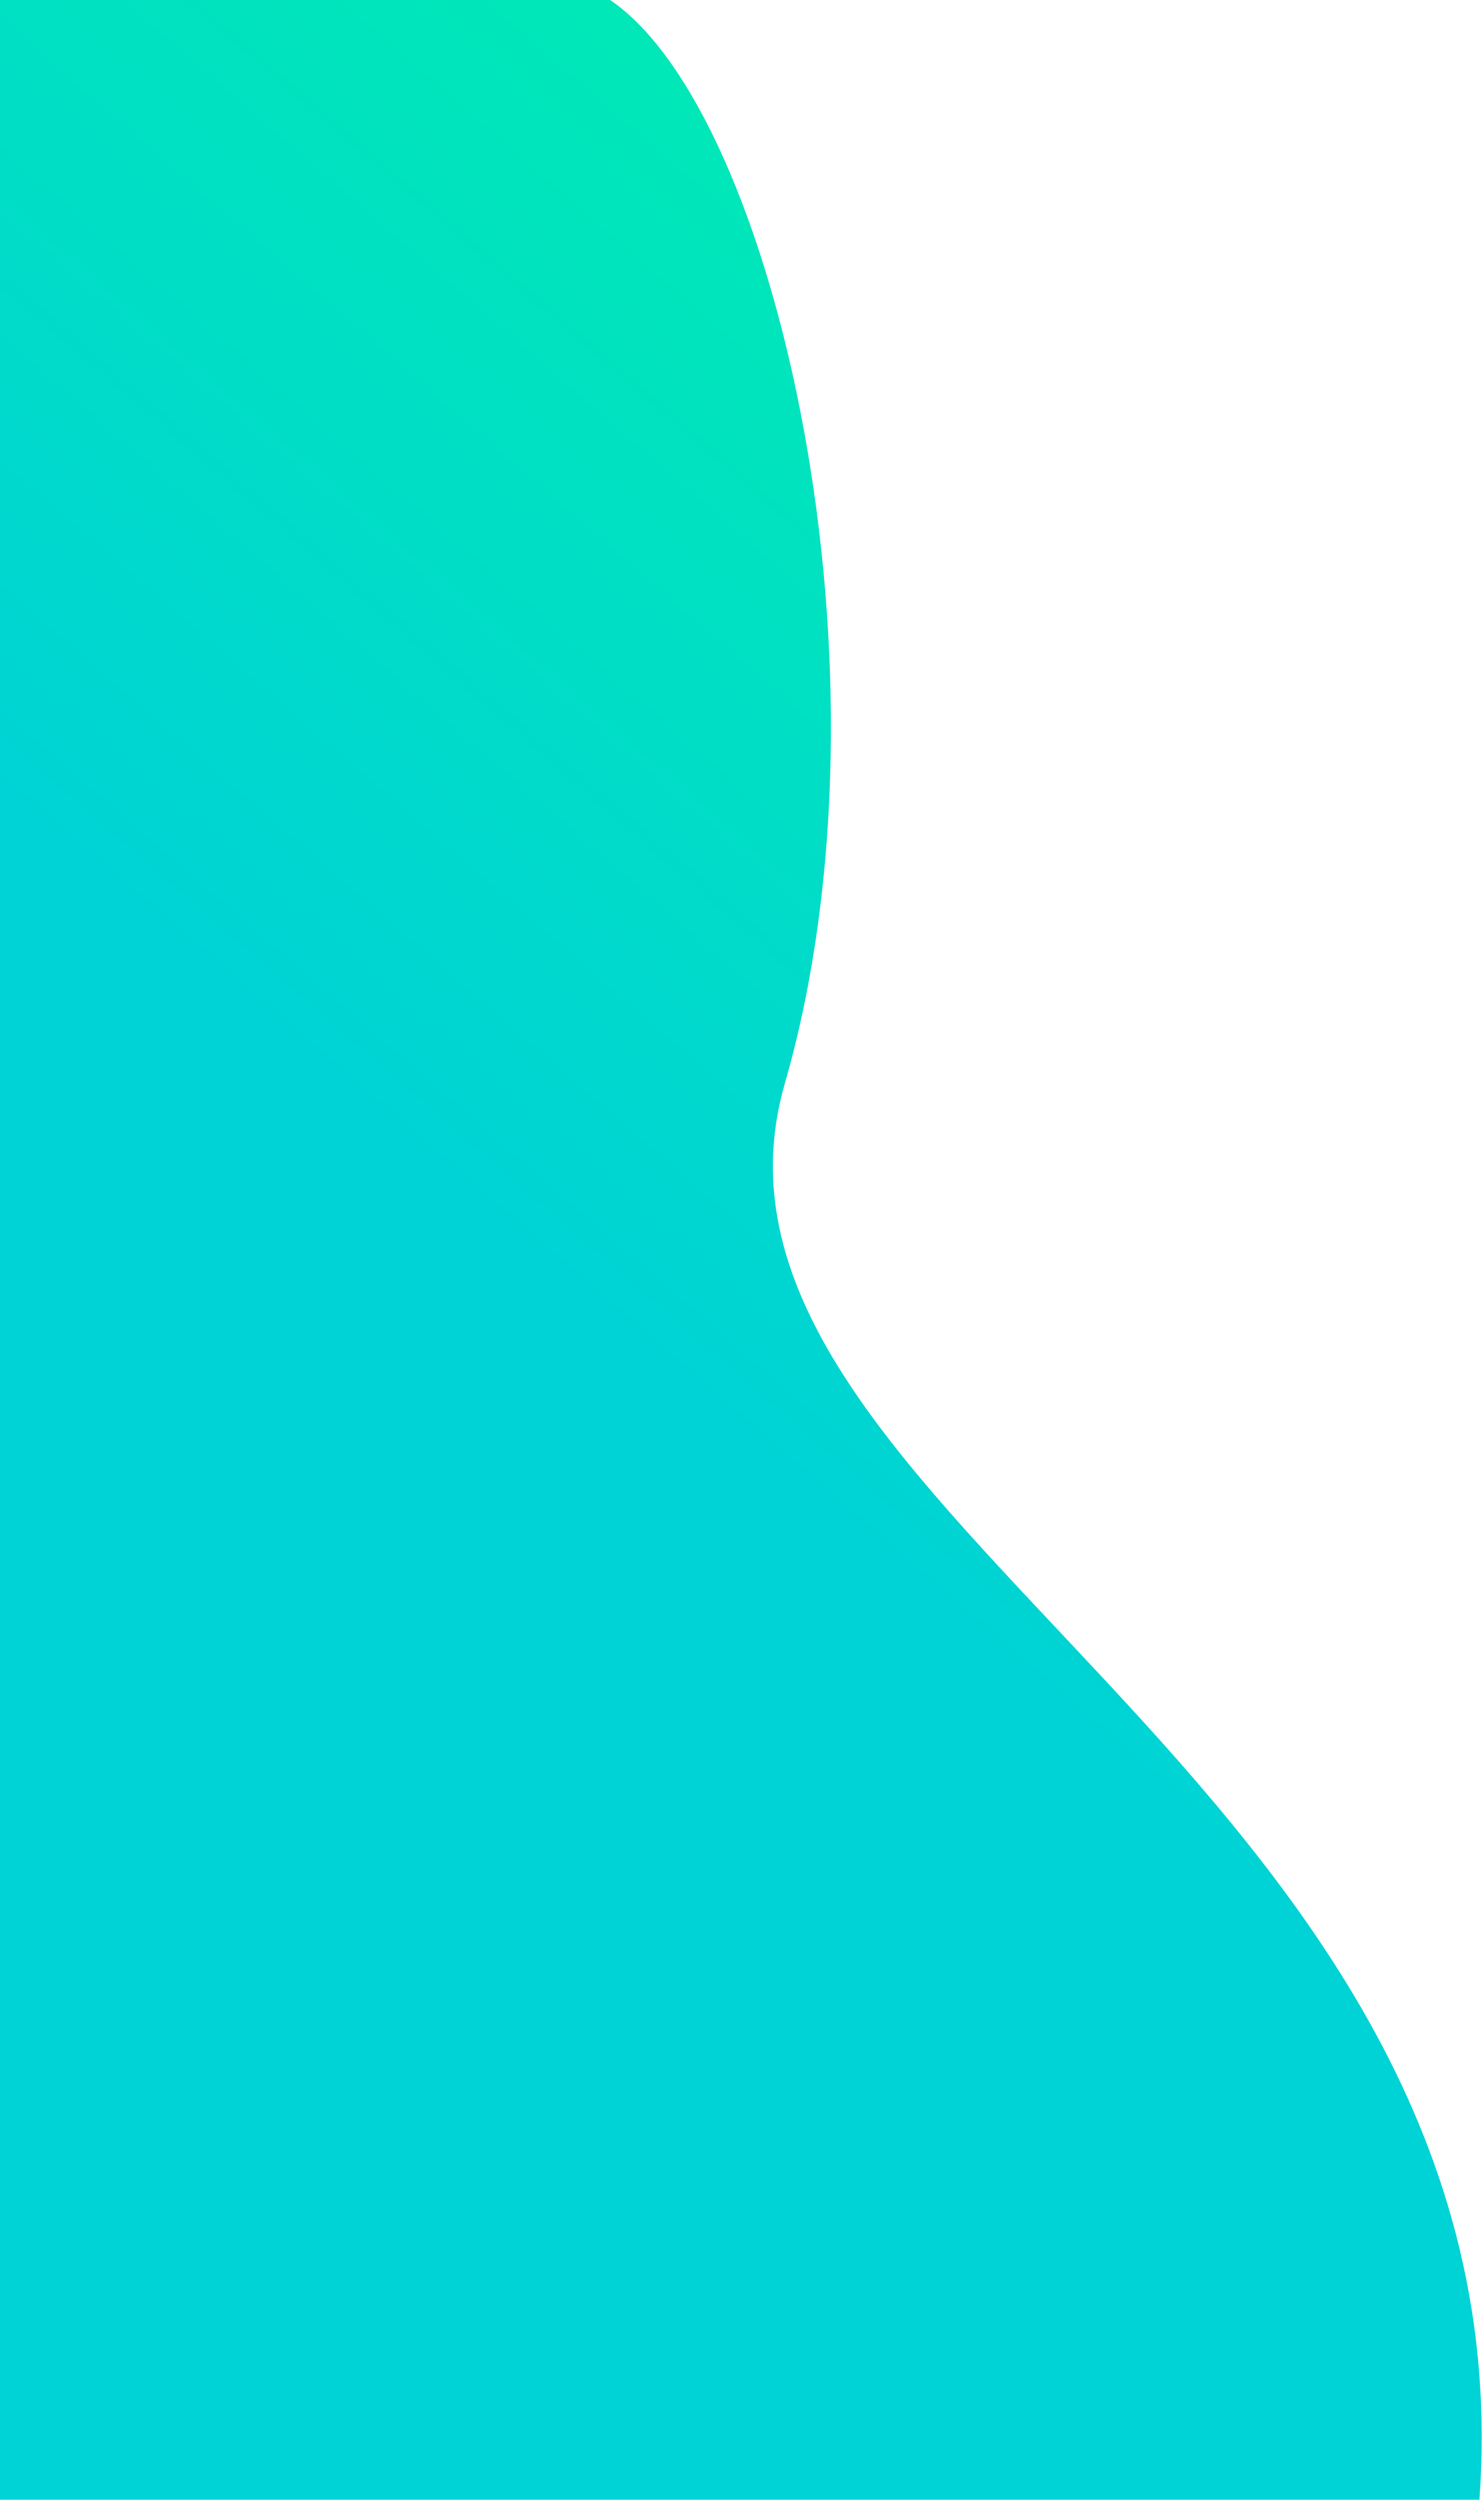 <svg width="608" height="1024" viewBox="0 0 608 1024" fill="none" xmlns="http://www.w3.org/2000/svg">
<path d="M0 0H249.96C317.97 46.02 369.88 276.17 321.55 443.81C271.09 618.85 627.6 727.94 606.13 1024H0V0Z" fill="url(#paint0_linear_1_1476)"/>
<defs>
<linearGradient id="paint0_linear_1_1476" x1="620.452" y1="145.19" x2="-98.483" y2="976.071" gradientUnits="userSpaceOnUse">
<stop offset="0.054" stop-color="#00ECB2"/>
<stop offset="0.496" stop-color="#00D3D5"/>
</linearGradient>
</defs>
</svg>
